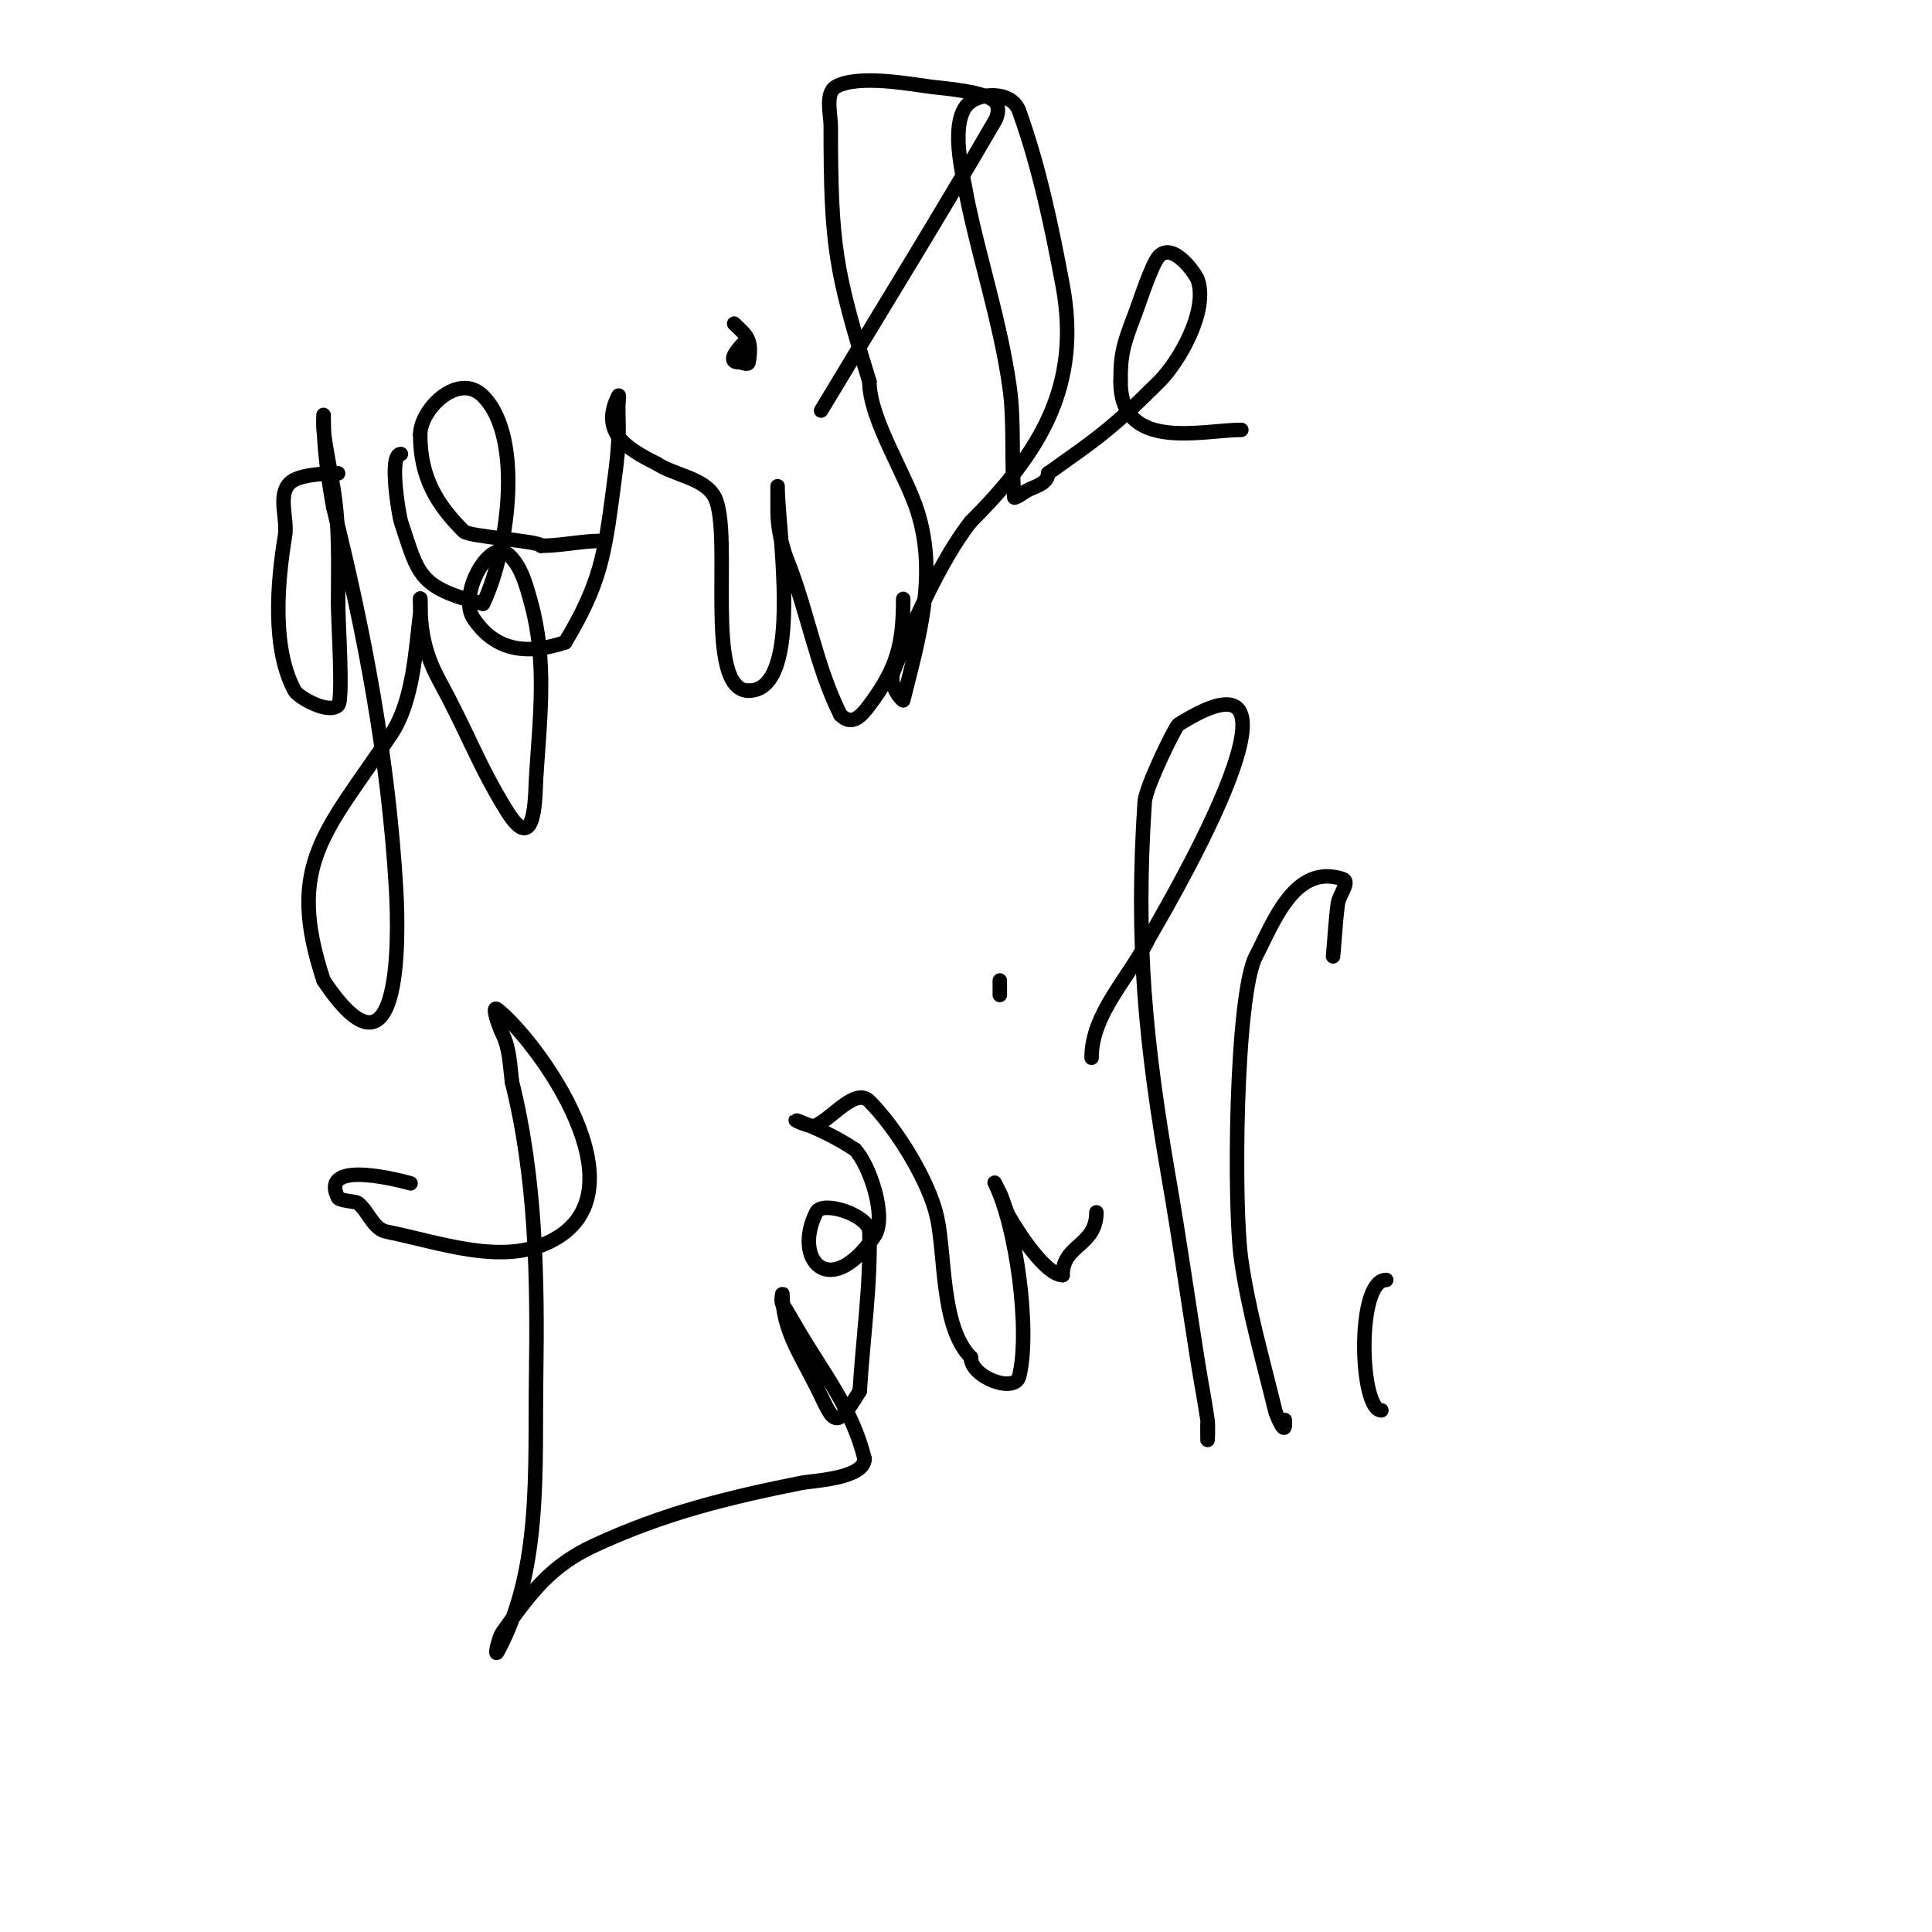 <svg viewBox='0 0 400 400' version='1.1' xmlns='http://www.w3.org/2000/svg' xmlns:xlink='http://www.w3.org/1999/xlink'><g fill='none' stroke='#000000' stroke-width='3' stroke-linecap='round' stroke-linejoin='round'><path d='M70,98c-2.896,0 -8.277,0.277 -10,2c-2.603,2.603 -0.395,7.368 -1,11c-1.561,9.368 -2.77,23.254 2,32c0.728,1.335 7.028,4.972 9,3c1.087,-1.087 0,-17.274 0,-21'/><path d='M70,125c0,-8.134 0.336,-15.985 -1,-24c-0.667,-4 -1.552,-7.97 -2,-12c-0.11,-0.994 0,-4 0,-3c0,6.368 0.861,12.734 2,19'/><path d='M69,105c6.502,26.008 11.418,52.114 13,79c0.674,11.452 0.835,42.753 -15,19'/><path d='M67,203c-8.062,-24.186 0.571,-30.857 14,-51c4.626,-6.939 5.062,-17.809 6,-25c0.129,-0.992 0,-4 0,-3'/><path d='M87,124c0,6.627 0.907,11.329 4,17c2.498,4.58 4.766,9.285 7,14c2.107,4.448 4.392,8.826 7,13c6.007,9.611 5.783,-3.524 6,-7c0.773,-12.367 2.272,-24.002 -1,-36c-1.072,-3.93 -2.362,-9.181 -6,-11'/><path d='M104,114c-4.251,0 -8.75,9.875 -6,14c4.585,6.877 11.186,7.605 19,5'/><path d='M117,133c7.222,-12.036 8.16,-17.891 10,-32c0.39,-2.993 0.823,-5.987 1,-9c0.157,-2.662 0,-5.333 0,-8c0,-0.667 0.298,-2.596 0,-2c-3.757,7.515 1.679,10.84 8,14'/><path d='M136,96c3.604,2.403 9.994,2.988 12,7c3.792,7.585 -2.373,40 7,40'/><path d='M155,143c11.522,0 6,-33.467 6,-42c0,-1.667 0,3.333 0,5c0,3.084 0.789,6.973 2,10c4.23,10.574 5.927,21.853 11,32'/><path d='M174,148c2.305,2.305 4.117,0.51 6,-2c5.795,-7.727 7,-12.765 7,-22'/><path d='M166,67'/><path d='M152,67c2.513,2.513 3.825,3.05 3,8c-0.11,0.658 -1.333,0 -2,0c-2.953,0 0.413,-3.413 1,-4'/><path d='M170,85c12,-20 24.288,-39.83 36,-60c0.67,-1.153 0.943,-3.057 0,-4c-2.075,-2.075 -10.697,-2.712 -13,-3c-3.835,-0.479 -15.47,-2.718 -20,0c-2.182,1.309 -1,5.926 -1,8c0,24.901 0.914,29.971 8,53'/><path d='M180,79c0,7.76 7.546,19.148 10,27c4.103,13.13 0.282,25.873 -3,39c-0.043,0.172 -3.201,-2.93 -2,-6c3.179,-8.124 9.739,-23.174 16,-31'/><path d='M201,108c14.242,-14.242 22.934,-28.017 19,-49c-2.28,-12.157 -4.821,-24.358 -9,-36c-1.595,-4.444 -8.814,-3.914 -11,-1c-3.52,4.694 -0.112,16.212 0,18'/><path d='M200,40c2.675,13.373 7.05,26.348 9,40c1.076,7.529 0.315,15.464 1,23c0.024,0.269 1.998,-0.998 2,-1c1.129,-1.129 5,-1.486 5,-4'/><path d='M217,98c9.552,-6.823 12.786,-8.786 23,-19c4.045,-4.045 10.16,-14.521 8,-21c-0.442,-1.327 -5.078,-7.922 -8,-5c-1.513,1.513 -4.088,9.63 -5,12c-2.515,6.538 -3,8.361 -3,14'/><path d='M232,79c0,14.674 16.964,10 25,10'/><path d='M83,94c-2.635,0 -0.318,13.047 0,14c3.679,11.037 3.529,13.632 17,17'/><path d='M100,125c4.891,-9.783 8.762,-34.238 0,-43c-5.079,-5.079 -13,2.704 -13,8'/><path d='M87,90c0,8.801 3.411,14.411 9,20c1.153,1.153 16,2.021 16,3'/><path d='M112,113c3.966,0 8.641,-1 12,-1'/><path d='M85,245c-0.631,-0.18 -19.221,-5.441 -15,3c0.287,0.574 3.748,0.811 4,1c2.263,1.697 3.227,5.445 6,6c11.132,2.226 23.846,7.077 34,2c20.106,-10.053 -2.611,-41.289 -11,-48c-1.327,-1.062 0.24,3.48 1,5c1.52,3.04 1.578,6.627 2,10'/><path d='M106,224c4.967,19.868 5.308,40.665 5,61c-0.291,19.184 1.187,40.157 -8,57c-0.658,1.207 0.207,-2.877 1,-4c5.915,-8.379 10.129,-13.881 19,-18c14.434,-6.702 27.665,-9.933 43,-13c2.137,-0.427 13,-0.842 13,-5'/><path d='M179,302c-2.651,-10.603 -8.626,-17.788 -14,-27c-0.979,-1.679 -1.922,-3.383 -3,-5c-0.37,-0.555 0,-2.667 0,-2c0,7.194 3.793,12.585 7,19c3.595,7.189 3.695,9.842 9,1'/><path d='M178,288c0.667,-11 2.298,-21.984 2,-33c-0.091,-3.381 -9.711,-6.579 -11,-4c-4.93,9.861 2.747,18.366 12,5c2.844,-4.108 -1.172,-15.172 -4,-18'/><path d='M177,238c-3.721,-2.481 -7.813,-4.43 -12,-6c-1.287,-0.483 2.771,1.615 4,1c3.602,-1.801 8.152,-7.848 11,-5c5.571,5.571 12.328,16.476 14,24c1.758,7.912 0.777,22.777 7,29'/><path d='M201,281c0,4.22 9.123,7.506 10,4c2.387,-9.548 -0.635,-31.27 -5,-40c-0.333,-0.667 0.667,1.333 1,2c0.803,1.606 1.109,3.441 2,5c1.876,3.284 7.562,12 11,12'/><path d='M220,264c0,-6.415 7,-5.955 7,-13'/><path d='M207,203c0,1 0,2 0,3'/><path d='M226,219c0,-9.244 7.94,-16.696 12,-25c0.569,-1.165 38.794,-64.712 6,-44c-0.684,0.432 -6.796,12.944 -7,16c-1.954,29.307 0.173,50.11 5,78c2.187,12.636 4,25.333 6,38c0.632,4.006 1.427,7.986 2,12c0.189,1.32 0,5.333 0,4c0,-0.667 0,-1.333 0,-2'/><path d='M250,296l0,-1'/><path d='M276,198c0.333,-3.667 0.513,-7.351 1,-11c0.225,-1.685 2.612,-4.463 1,-5c-9.973,-3.324 -14.342,8.989 -18,16c-4.18,8.012 -4.668,51.563 -3,63c1.529,10.483 4.504,20.705 7,31c0.211,0.87 2,5.163 2,3'/><path d='M266,295l0,-1'/><path d='M287,265c-6.262,0 -5.49,27 -1,27'/></g>
</svg>